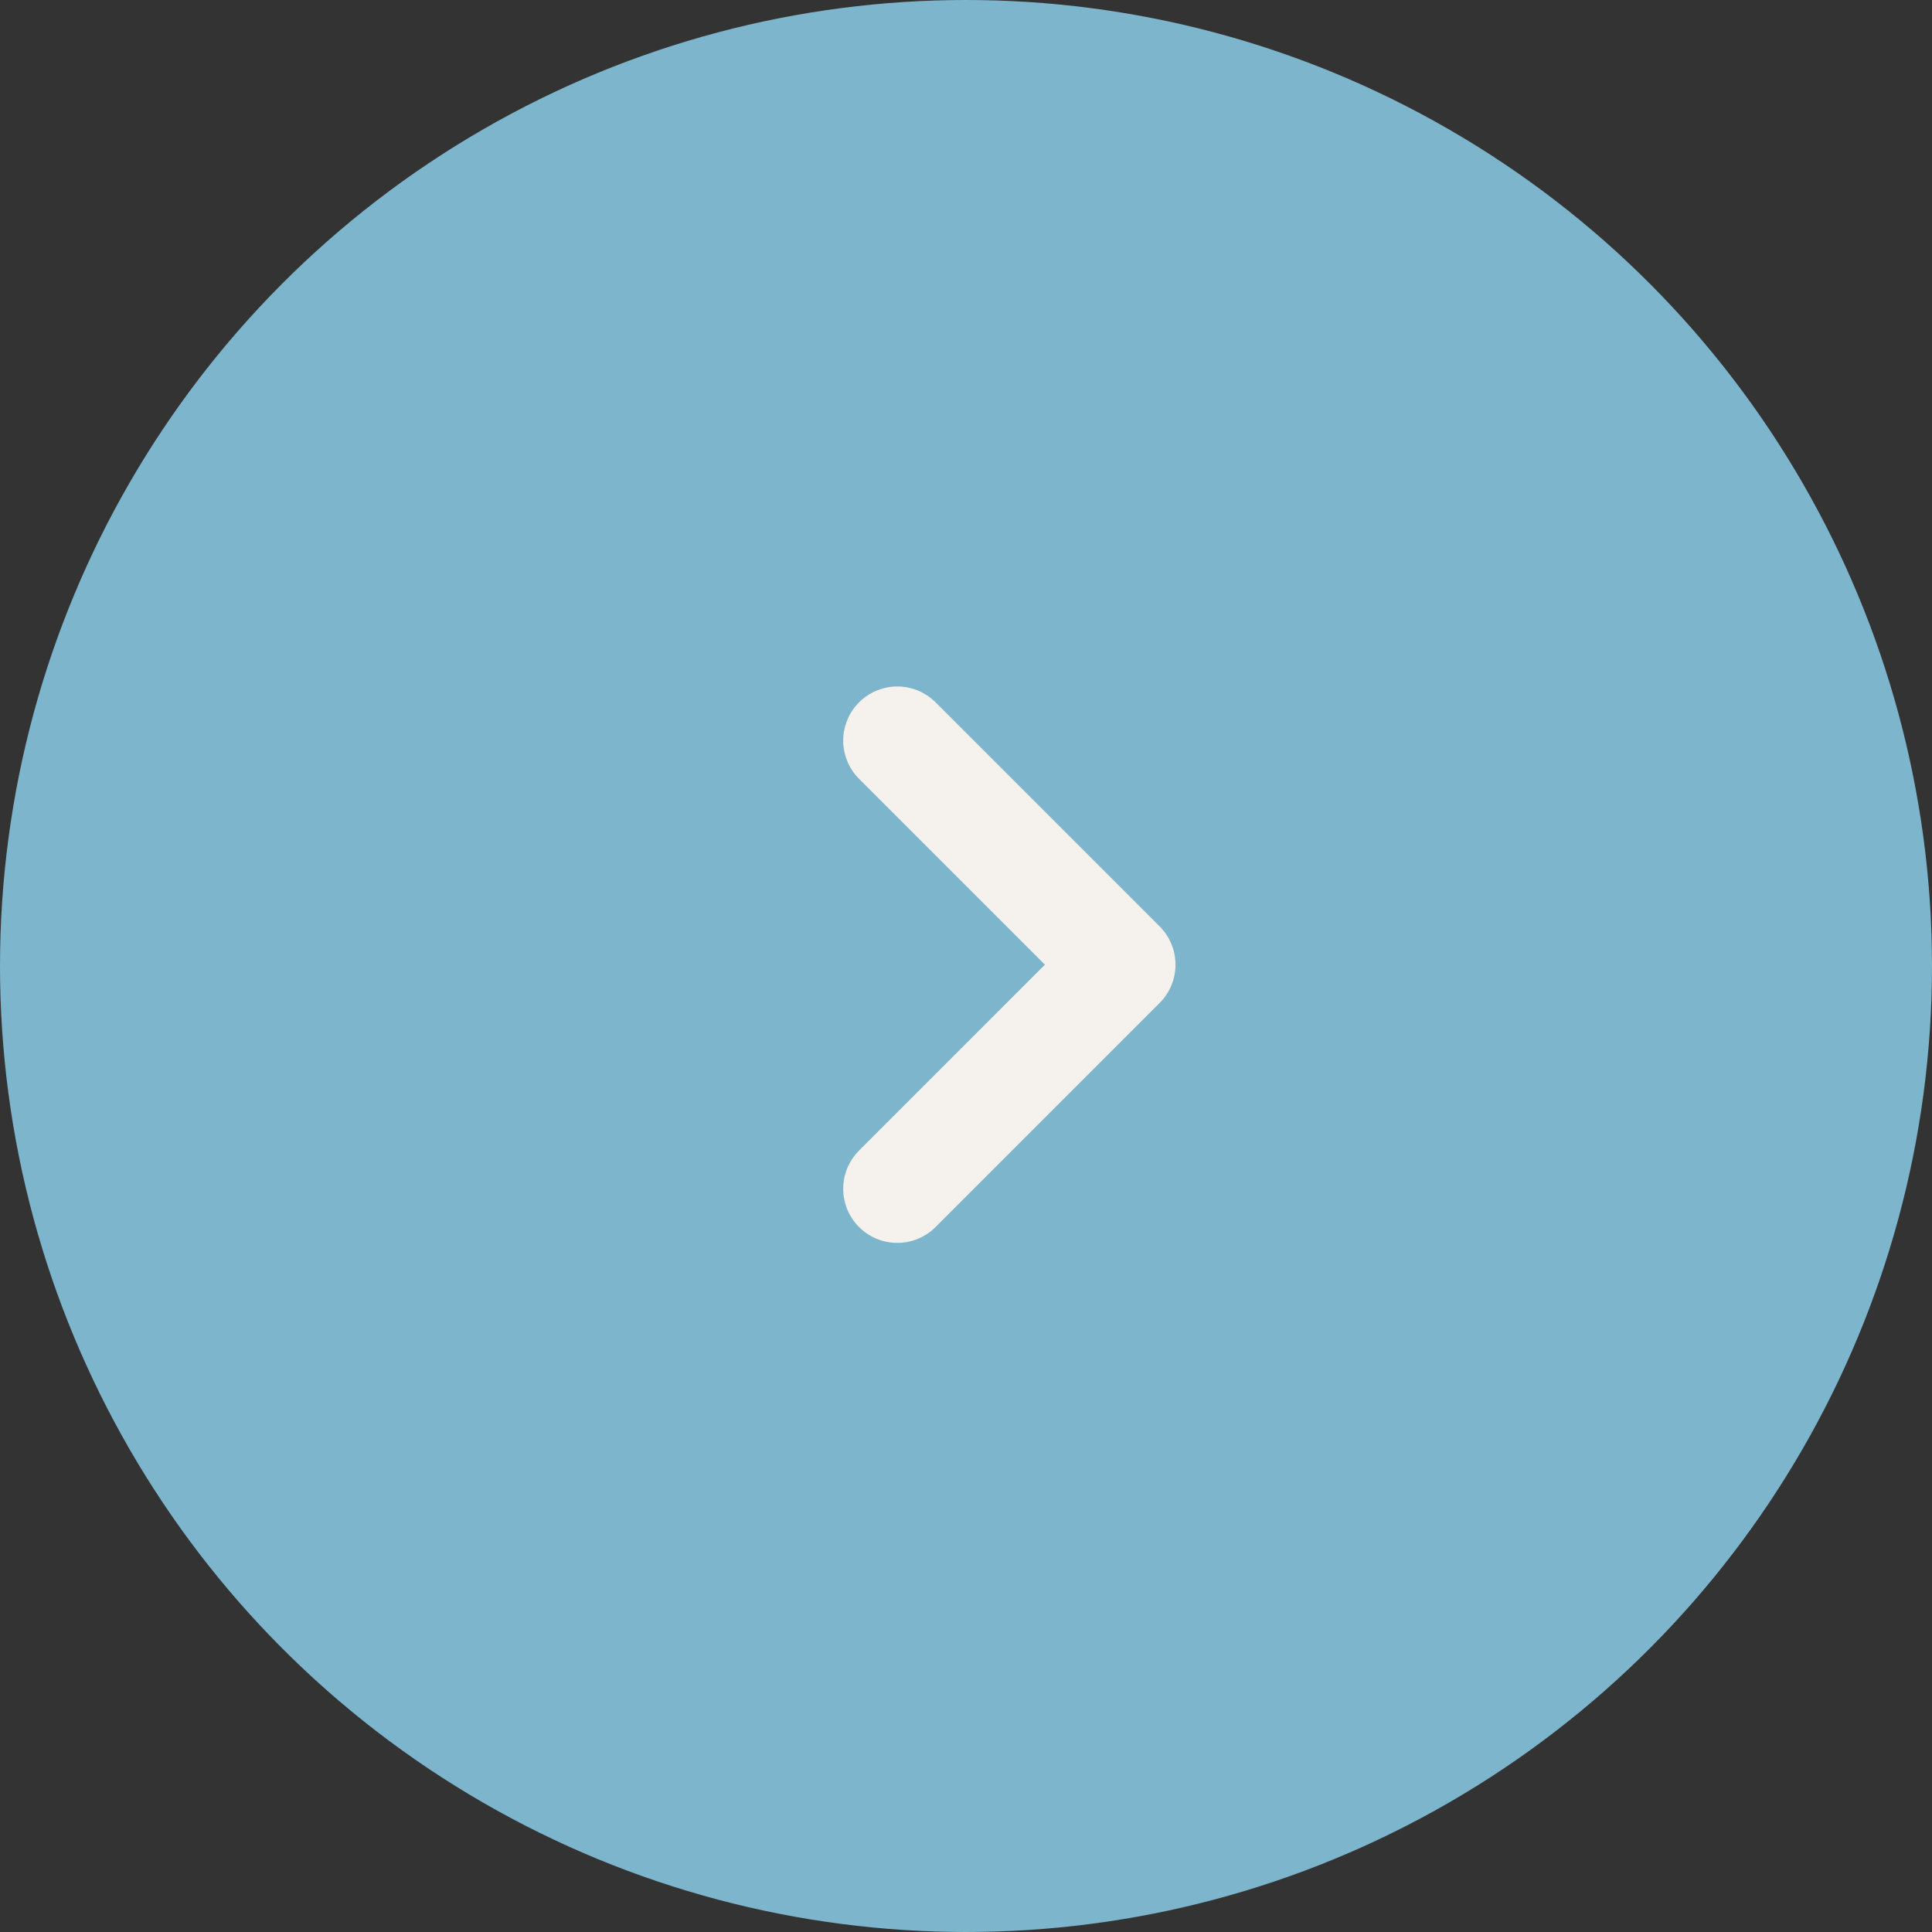 <svg id="グループ_6594" data-name="グループ 6594" xmlns="http://www.w3.org/2000/svg" width="25" height="25" viewBox="0 0 25 25">
  <rect x="0" y="0" width="25" height="25" fill="#333333" stroke="none"/>
  <circle id="楕円形_43" data-name="楕円形 43" cx="12.5" cy="12.5" r="12.5" fill="#7cb5cc"/>
  <path id="パス_21132" data-name="パス 21132" d="M2.9,0,2.3.6,0,2.9,2.9,5.8" transform="translate(14.511 15.383) rotate(180)" fill="none" stroke="#f5f2ed" stroke-linecap="round" stroke-linejoin="round" stroke-width="1.4"/>
</svg>